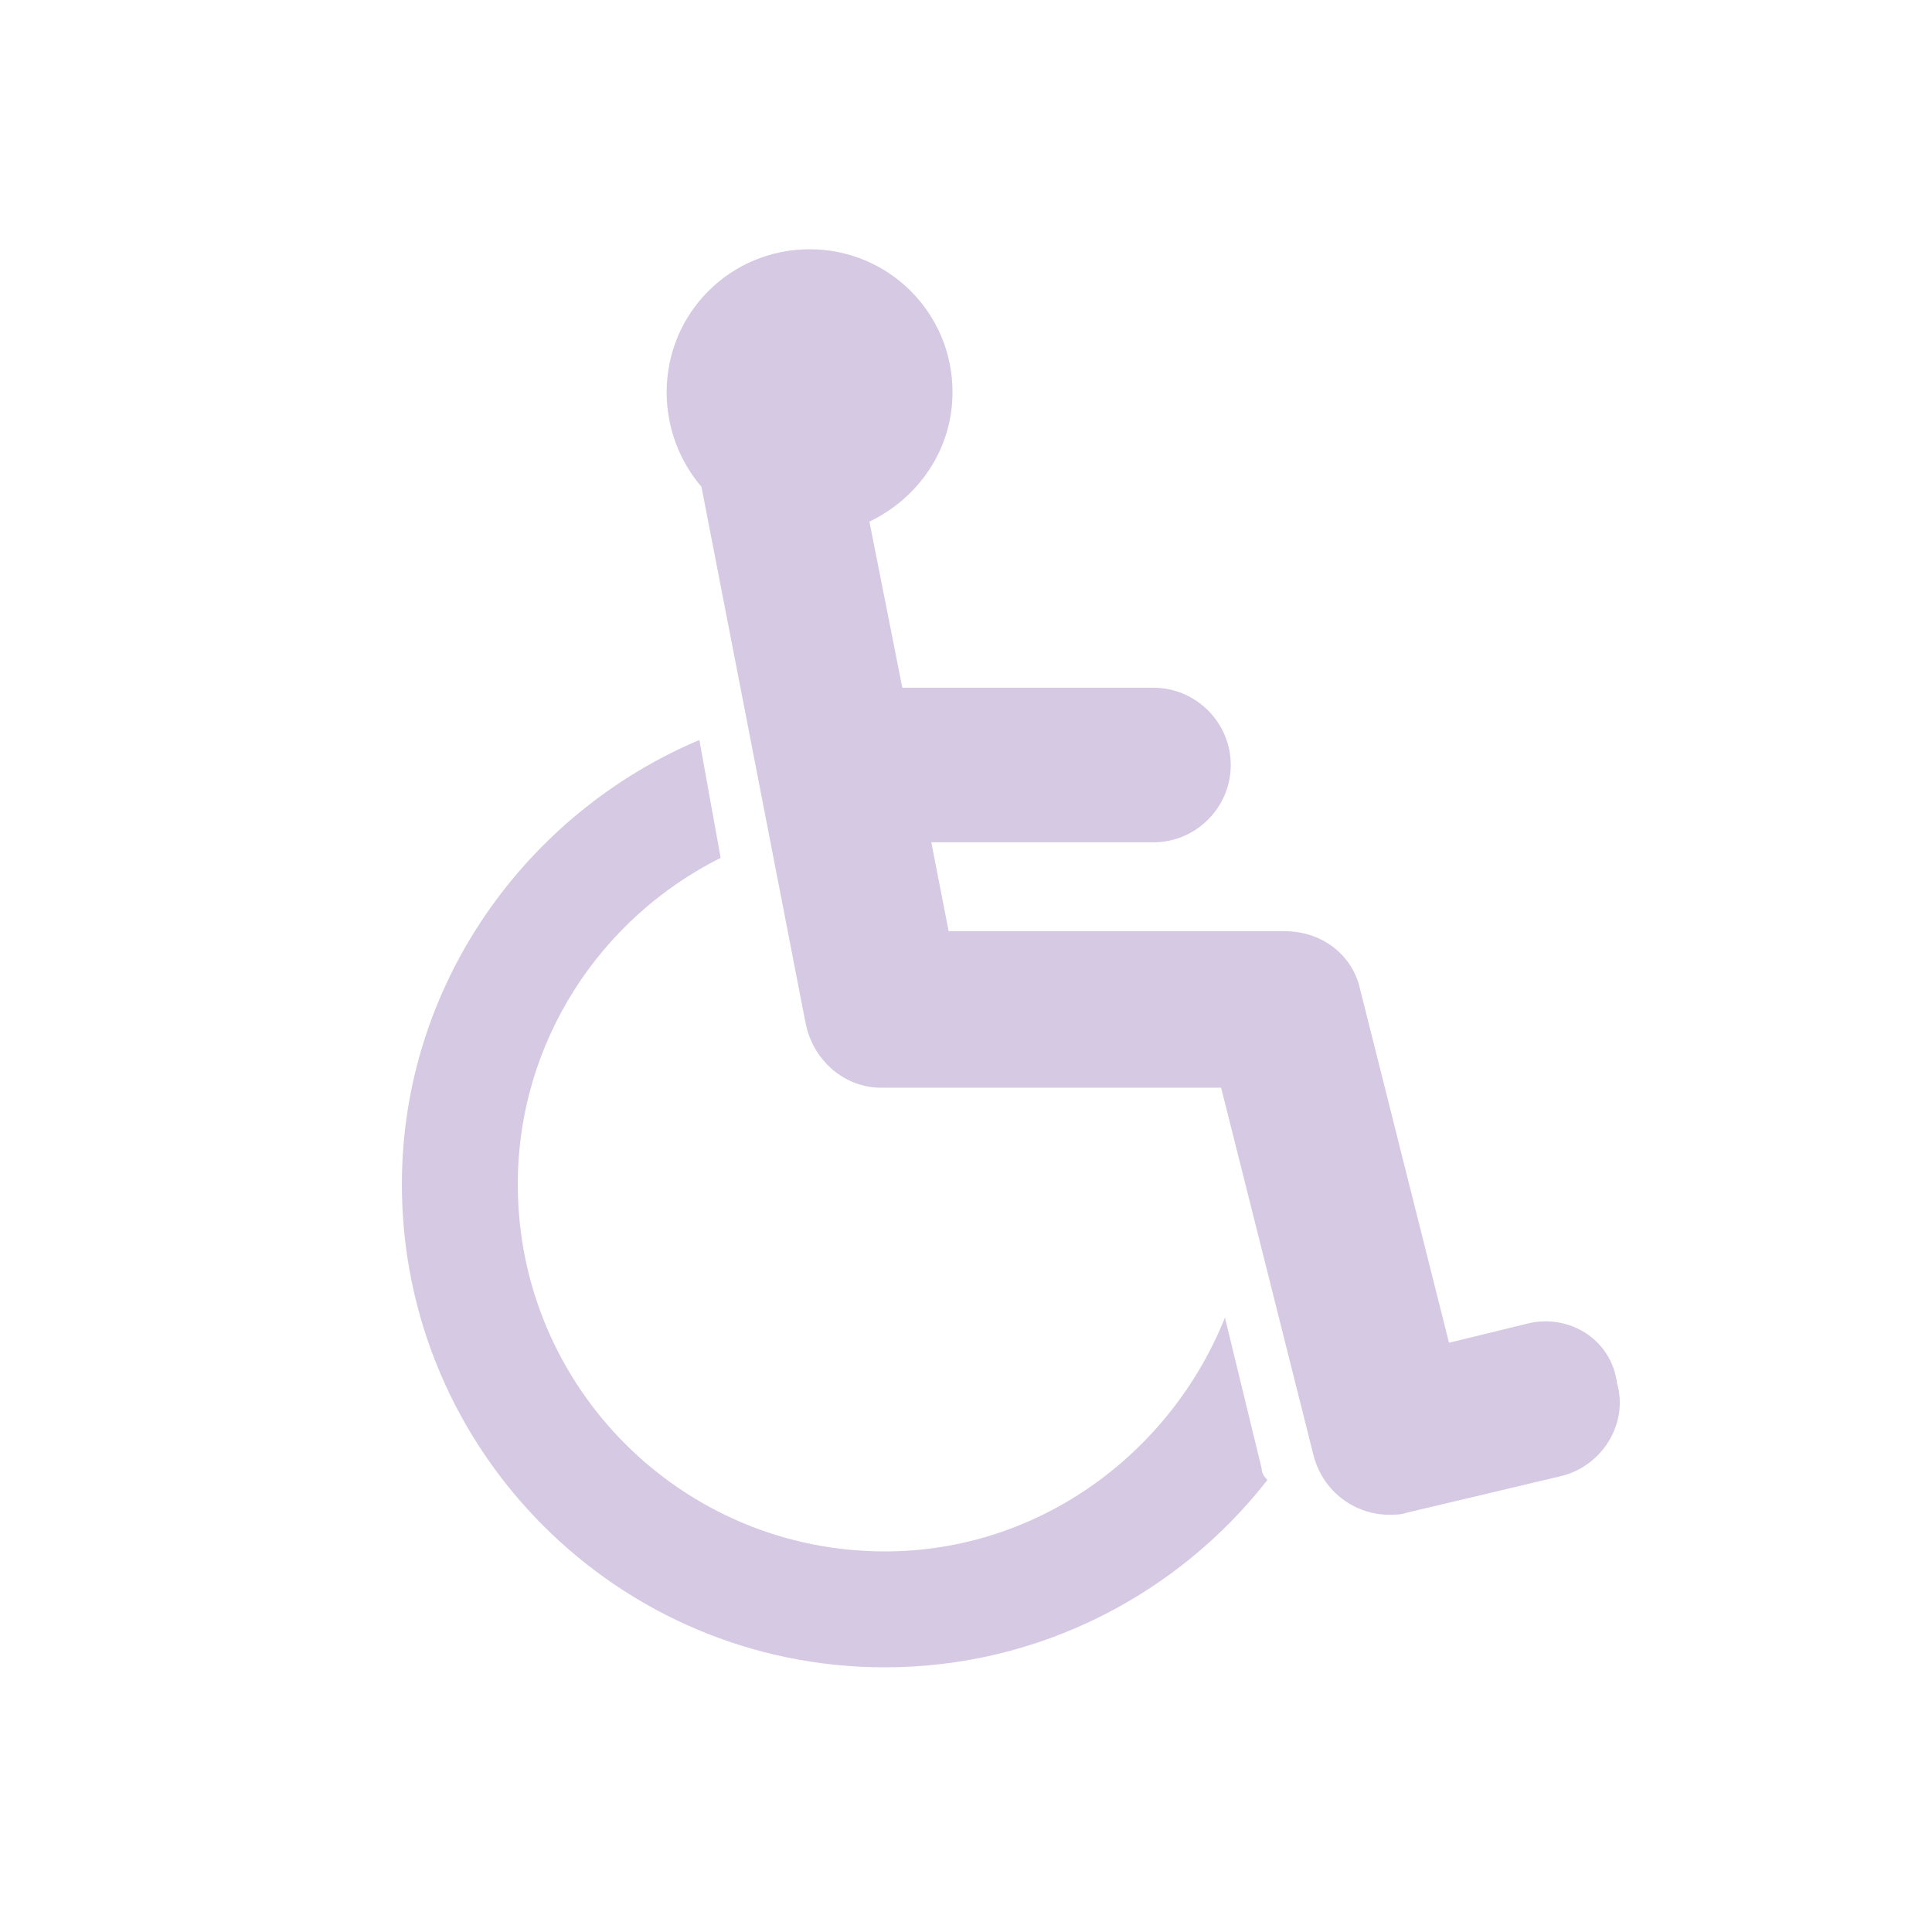 <?xml version="1.0" encoding="UTF-8"?> <svg xmlns="http://www.w3.org/2000/svg" viewBox="0 0 100 100" fill-rule="evenodd"><path d="m65.301 76-1.898-7.801c-2.801 7-9.602 12.102-17.602 12.102-10.5 0-19-8.5-19-19 0-7.398 4.301-13.801 10.5-16.898l-1.102-6.102c-9 3.801-15.398 12.699-15.398 23 0 13.801 11.199 25 25 25 8 0 15.199-3.801 19.801-9.699-0.203-0.203-0.301-0.402-0.301-0.602z" fill="#d6c9e3"></path><path d="m79.102 68.5-4.102 1-4.602-18.301c-0.398-1.801-2-3-3.898-3h-17.398l-0.898-4.602h11.5c2.199 0 4-1.801 4-4 0-2.199-1.801-4-4-4h-13l-1.703-8.598c2.5-1.199 4.301-3.699 4.301-6.699 0-4.102-3.301-7.398-7.398-7.398-4.102 0-7.398 3.301-7.398 7.398 0 1.898 0.699 3.602 1.801 4.898l5.398 27.801c0.398 1.898 2 3.301 3.898 3.301h17.602l4.801 19.102c0.5 1.801 2.102 3 3.898 3 0.301 0 0.602 0 0.898-0.102l8-1.898c2.102-0.5 3.5-2.699 2.898-4.801-0.301-2.301-2.5-3.602-4.598-3.102z" fill="#d6c9e3"></path></svg> 
